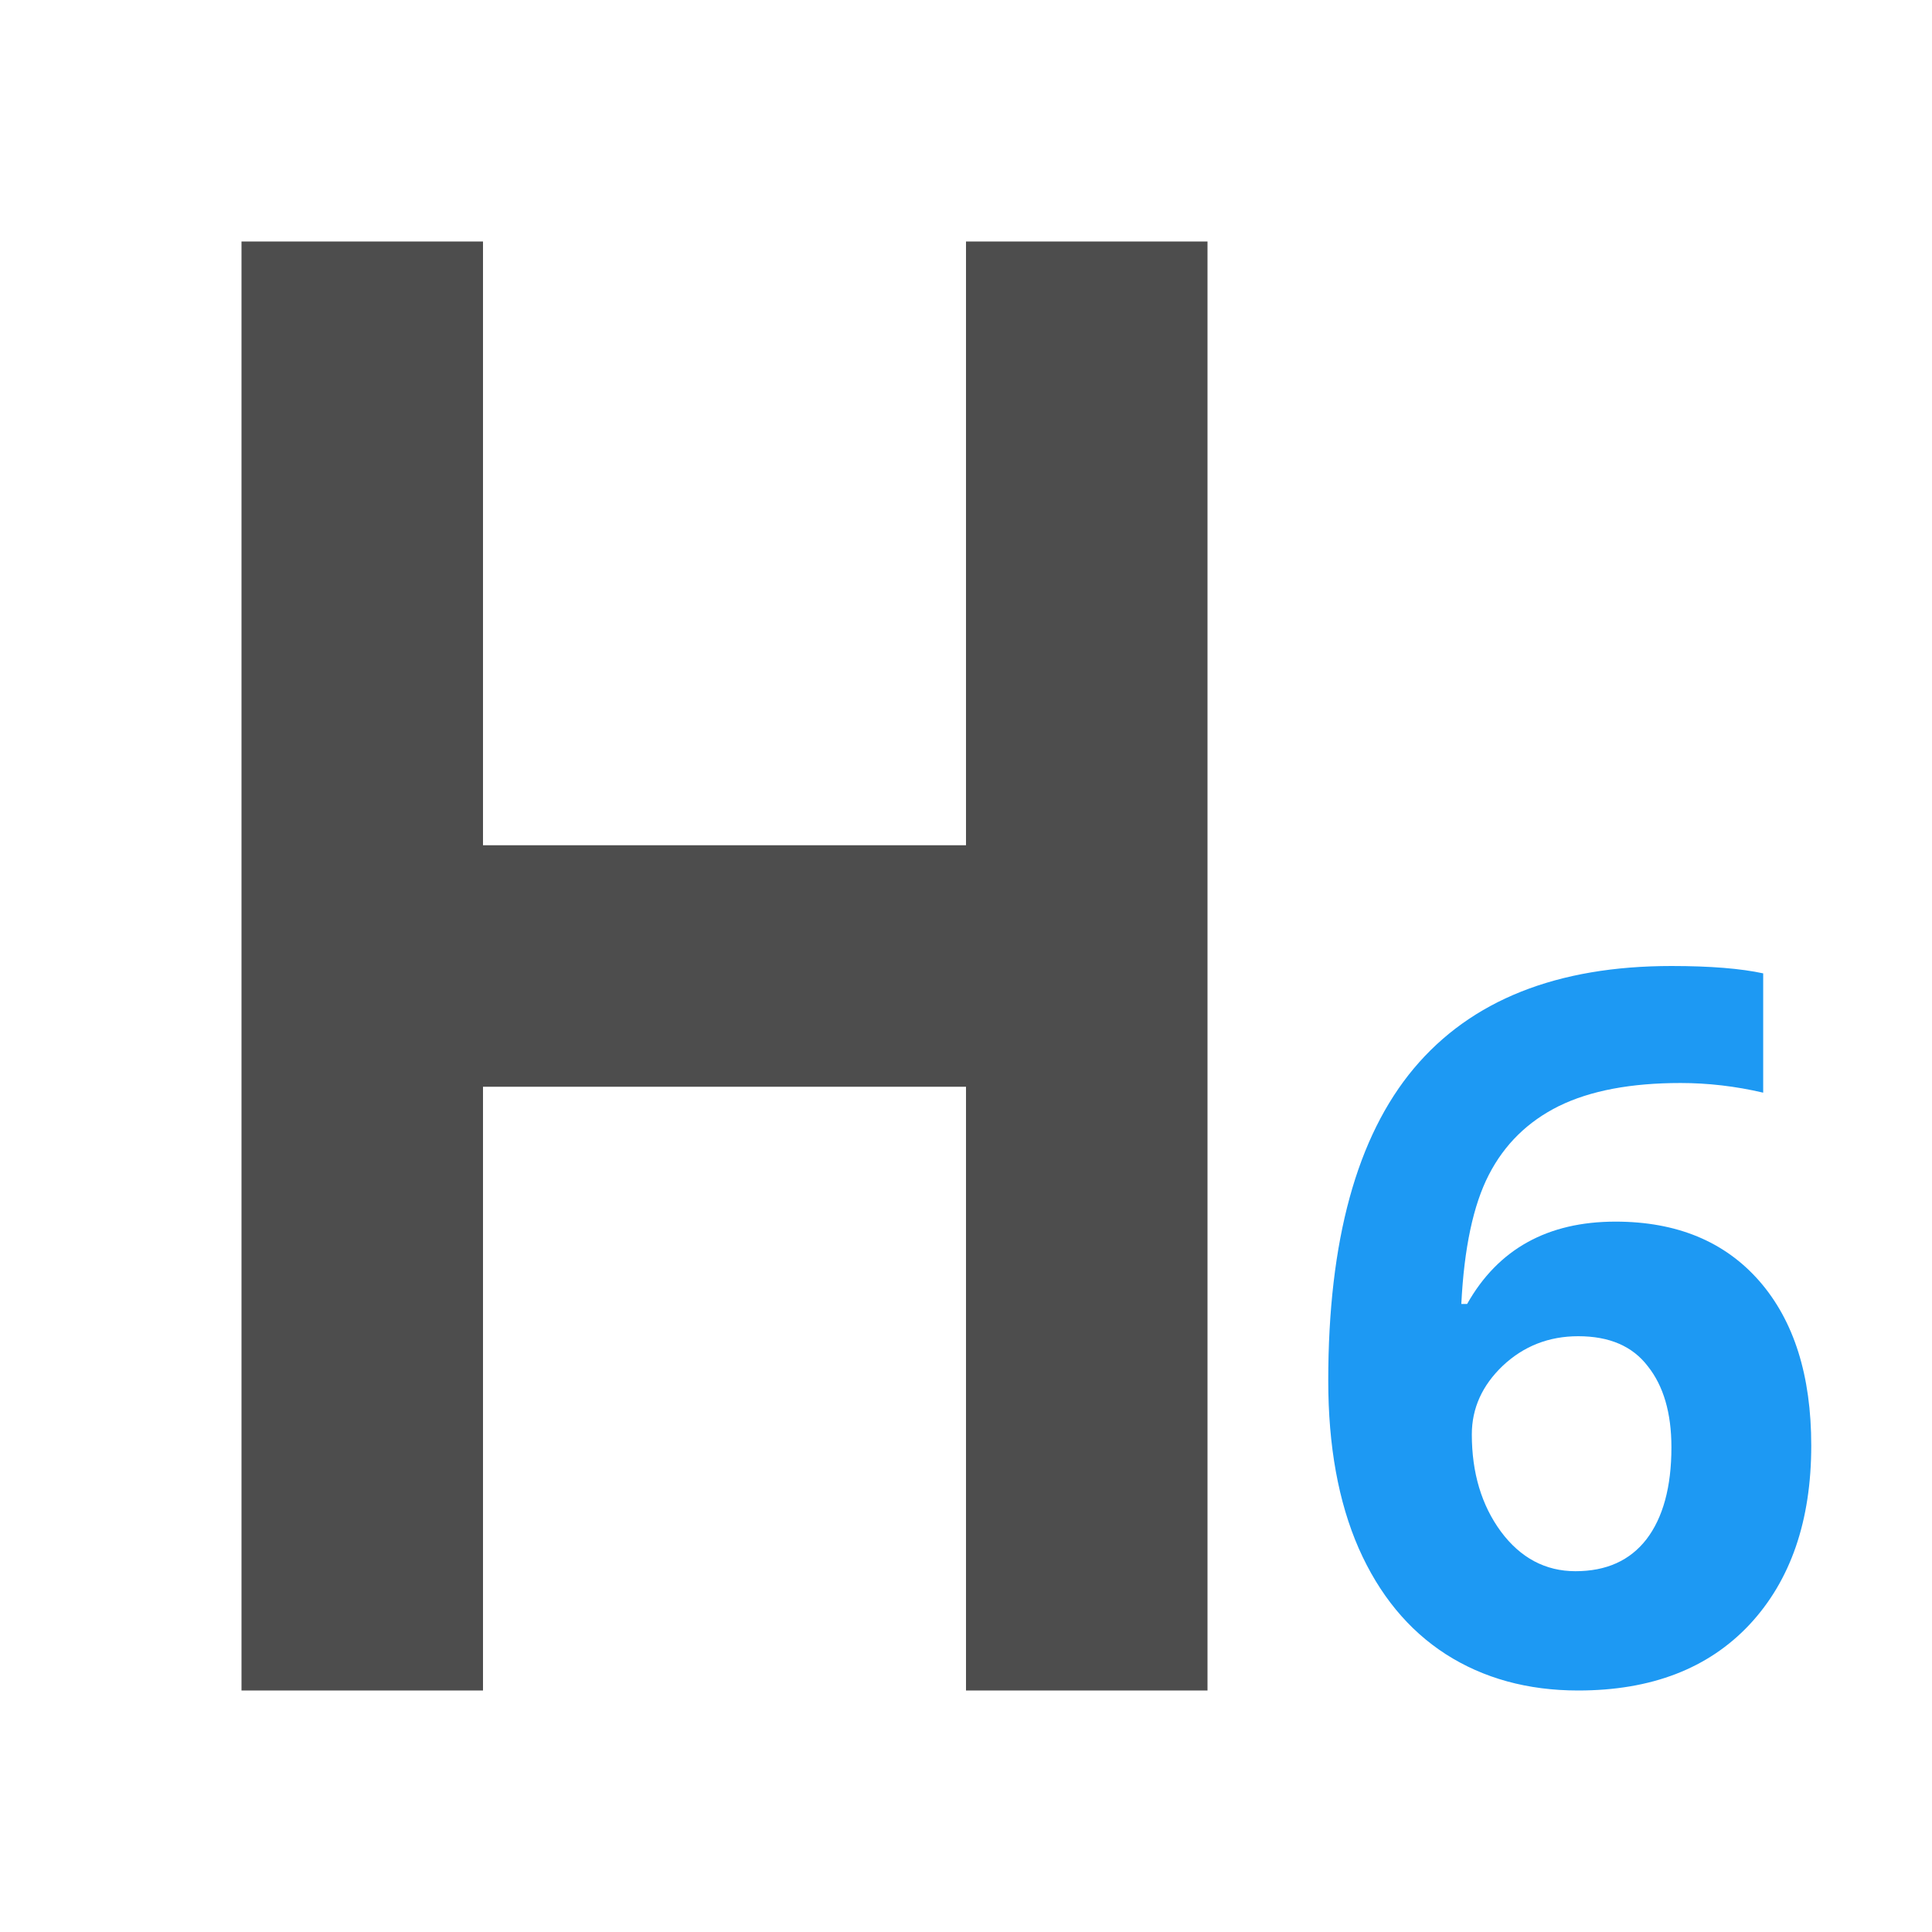 <svg xmlns="http://www.w3.org/2000/svg" viewBox="0 0 16 16">
 <path 
     style="fill:#4d4d4d" 
     d="M 2 2 L 2 14 L 4 14 L 4 9 L 8 9 L 8 14 L 10 14 L 10 2 L 8 2 L 8 7 L 4 7 L 4 2 L 2 2 z "
     />
 <path 
     style="fill:#1d99f3" 
     d="M 13.842 8 C 12.896 8 12.184 8.282 11.709 8.848 C 11.236 9.413 11 10.275 11 11.434 C 11 11.975 11.084 12.438 11.252 12.822 C 11.422 13.207 11.663 13.499 11.973 13.699 C 12.285 13.899 12.652 14 13.07 14 C 13.675 14 14.147 13.818 14.488 13.455 C 14.829 13.09 15 12.595 15 11.971 C 15 11.392 14.857 10.938 14.57 10.609 C 14.283 10.281 13.885 10.117 13.379 10.117 C 12.816 10.117 12.406 10.345 12.15 10.799 L 12.102 10.799 C 12.125 10.337 12.201 9.979 12.33 9.729 C 12.459 9.478 12.652 9.288 12.91 9.16 C 13.171 9.032 13.507 8.969 13.918 8.969 C 14.143 8.969 14.372 8.995 14.602 9.049 L 14.602 8.061 C 14.418 8.021 14.165 8 13.842 8 z M 13.07 11.066 C 13.329 11.066 13.52 11.149 13.646 11.314 C 13.776 11.477 13.842 11.701 13.842 11.986 C 13.842 12.315 13.772 12.569 13.635 12.748 C 13.498 12.924 13.303 13.012 13.047 13.012 C 12.799 13.012 12.592 12.902 12.43 12.684 C 12.269 12.465 12.189 12.196 12.189 11.879 C 12.189 11.663 12.275 11.473 12.445 11.311 C 12.618 11.148 12.827 11.066 13.07 11.066 z "
     />
 </svg>

